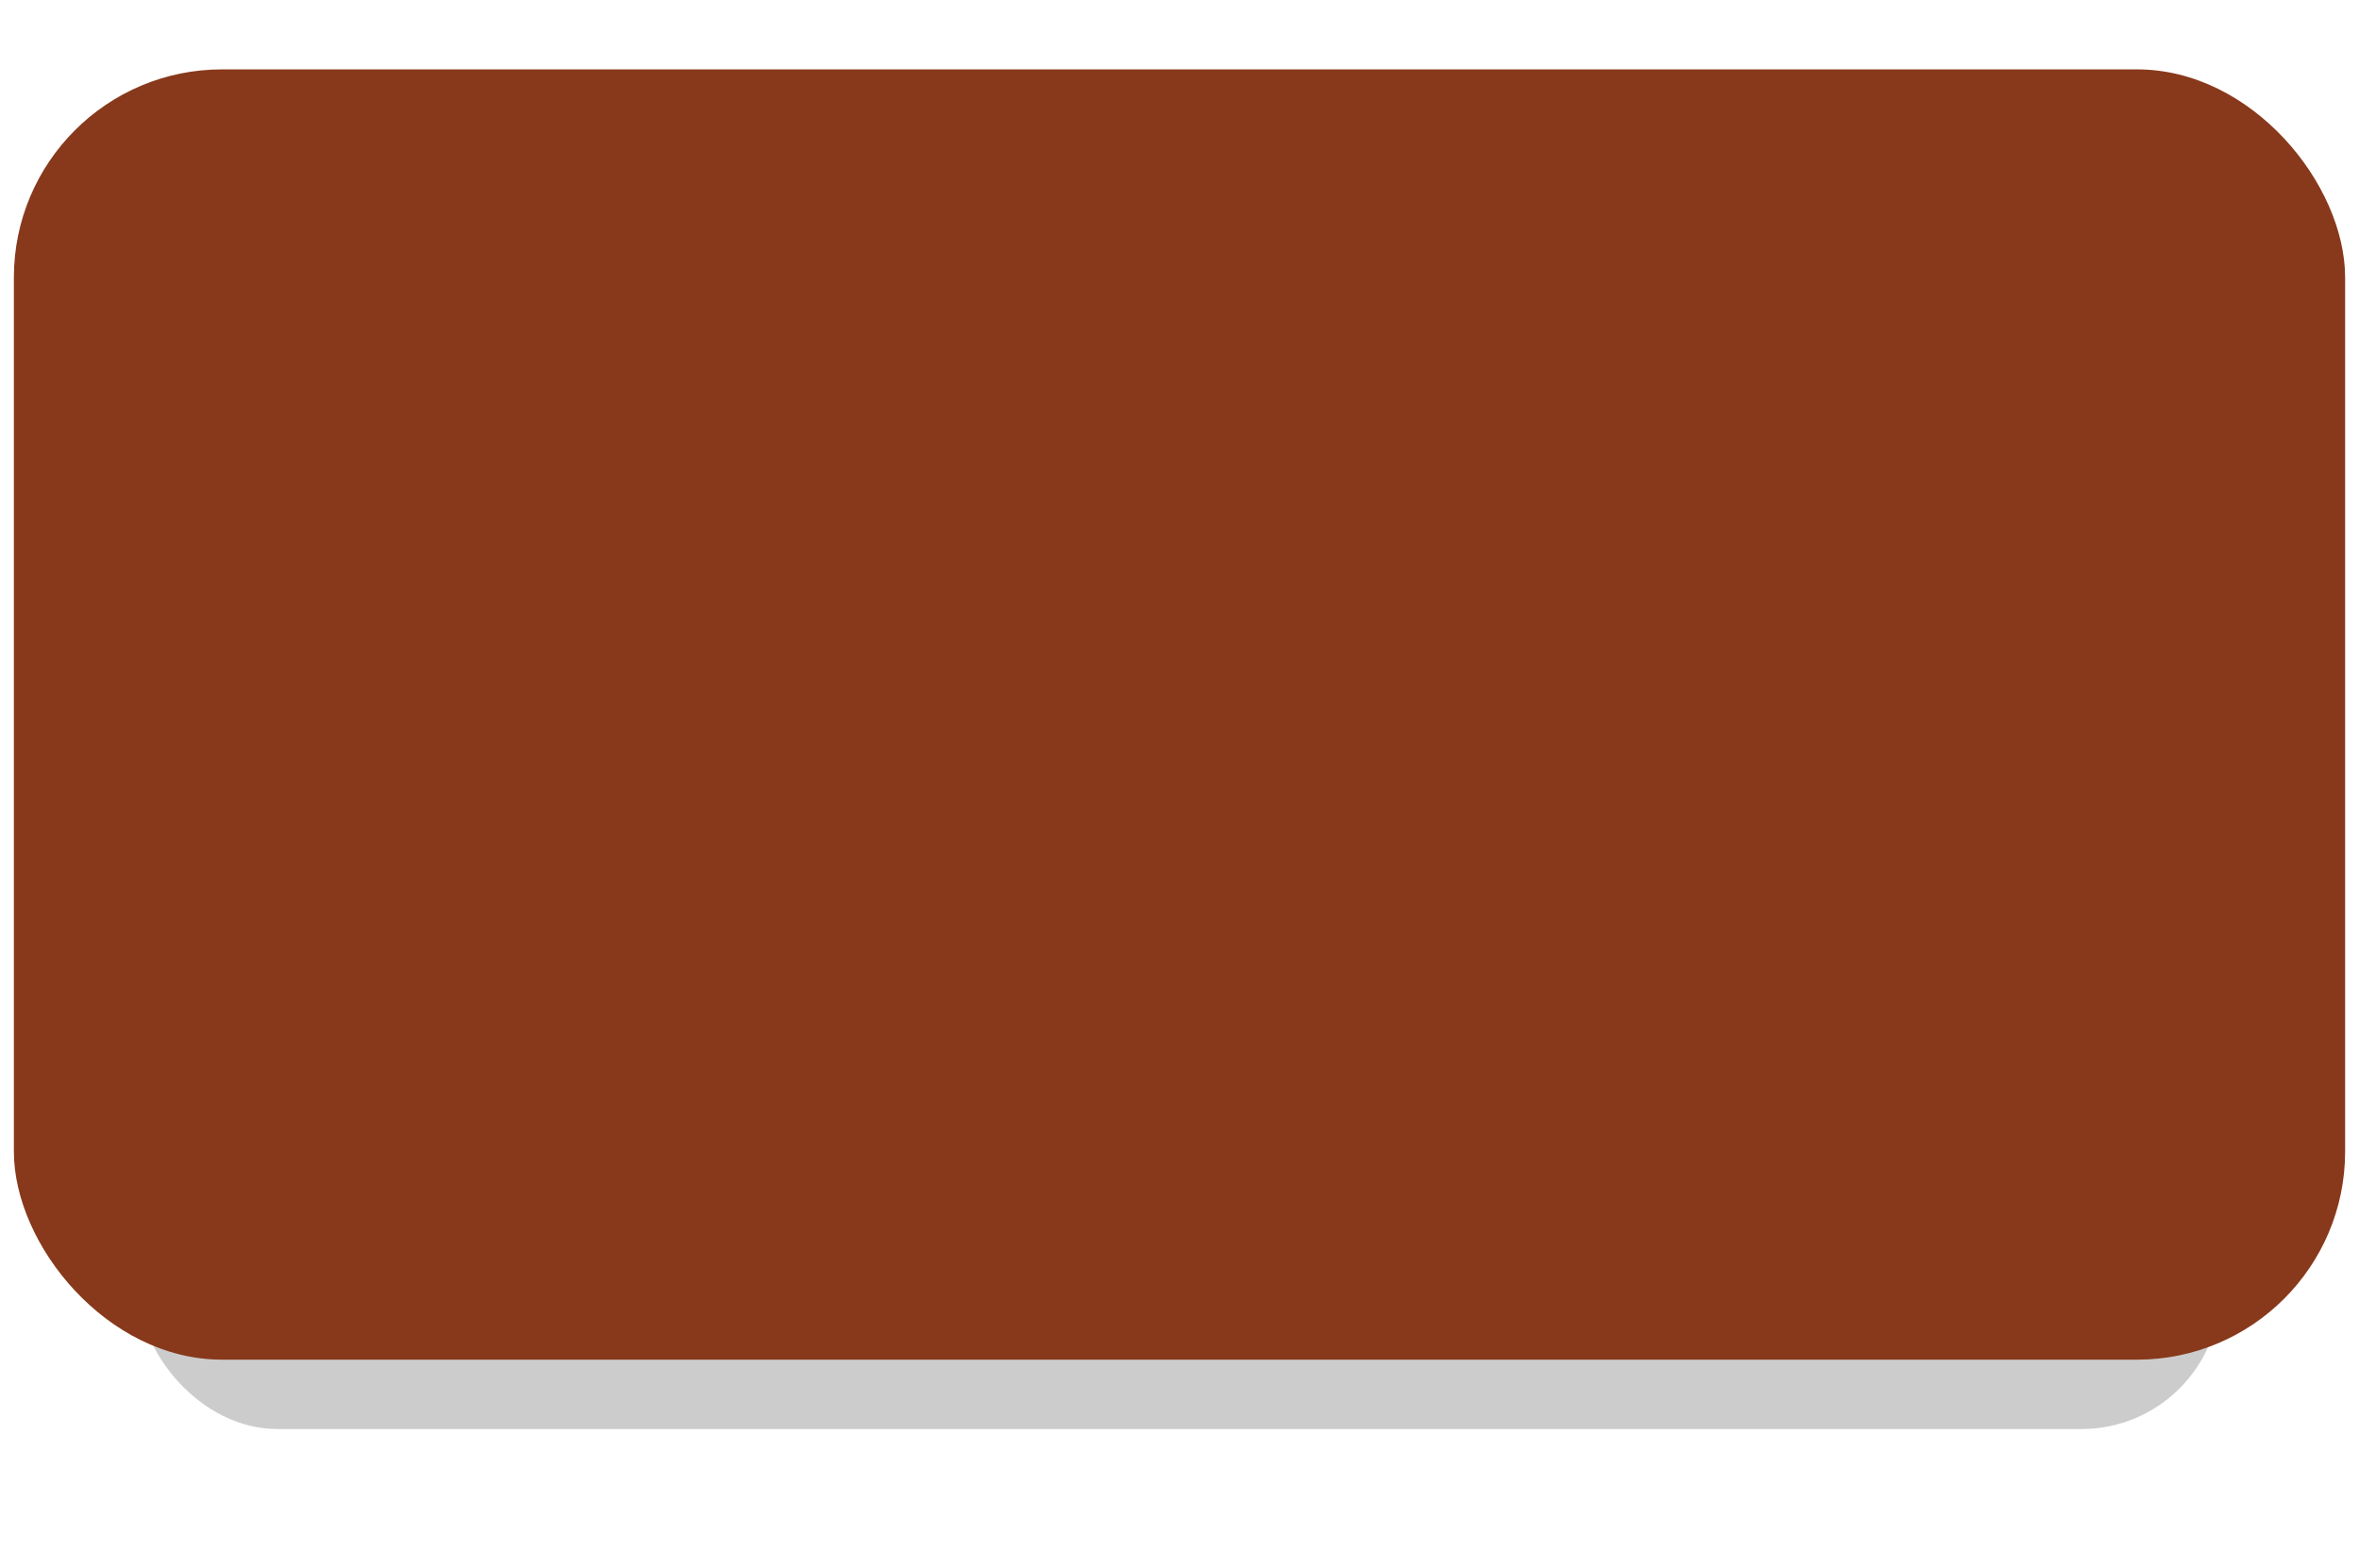<?xml version="1.0" encoding="UTF-8" standalone="no"?><svg xmlns="http://www.w3.org/2000/svg" xmlns:xlink="http://www.w3.org/1999/xlink" fill="none" height="113" preserveAspectRatio="xMidYMid meet" style="fill: none" version="1" viewBox="0.0 0.0 170.0 113.0" width="170" zoomAndPan="magnify"><g filter="url(#a)" id="change1_1"><rect fill="#000000" fill-opacity="0.2" height="93" rx="10" width="150" x="10" y="10"/></g><g id="change2_1"><rect fill="#88391b" height="93" rx="15" width="168" x="1" y="5"/></g><defs><filter color-interpolation-filters="sRGB" filterUnits="userSpaceOnUse" height="113" id="a" width="170" x="0" xlink:actuate="onLoad" xlink:show="other" xlink:type="simple" y="0"><feFlood flood-opacity="0" result="BackgroundImageFix"/><feBlend in="SourceGraphic" in2="BackgroundImageFix" result="shape"/><feGaussianBlur result="effect1_foregroundBlur_13_2" stdDeviation="5"/></filter></defs></svg>